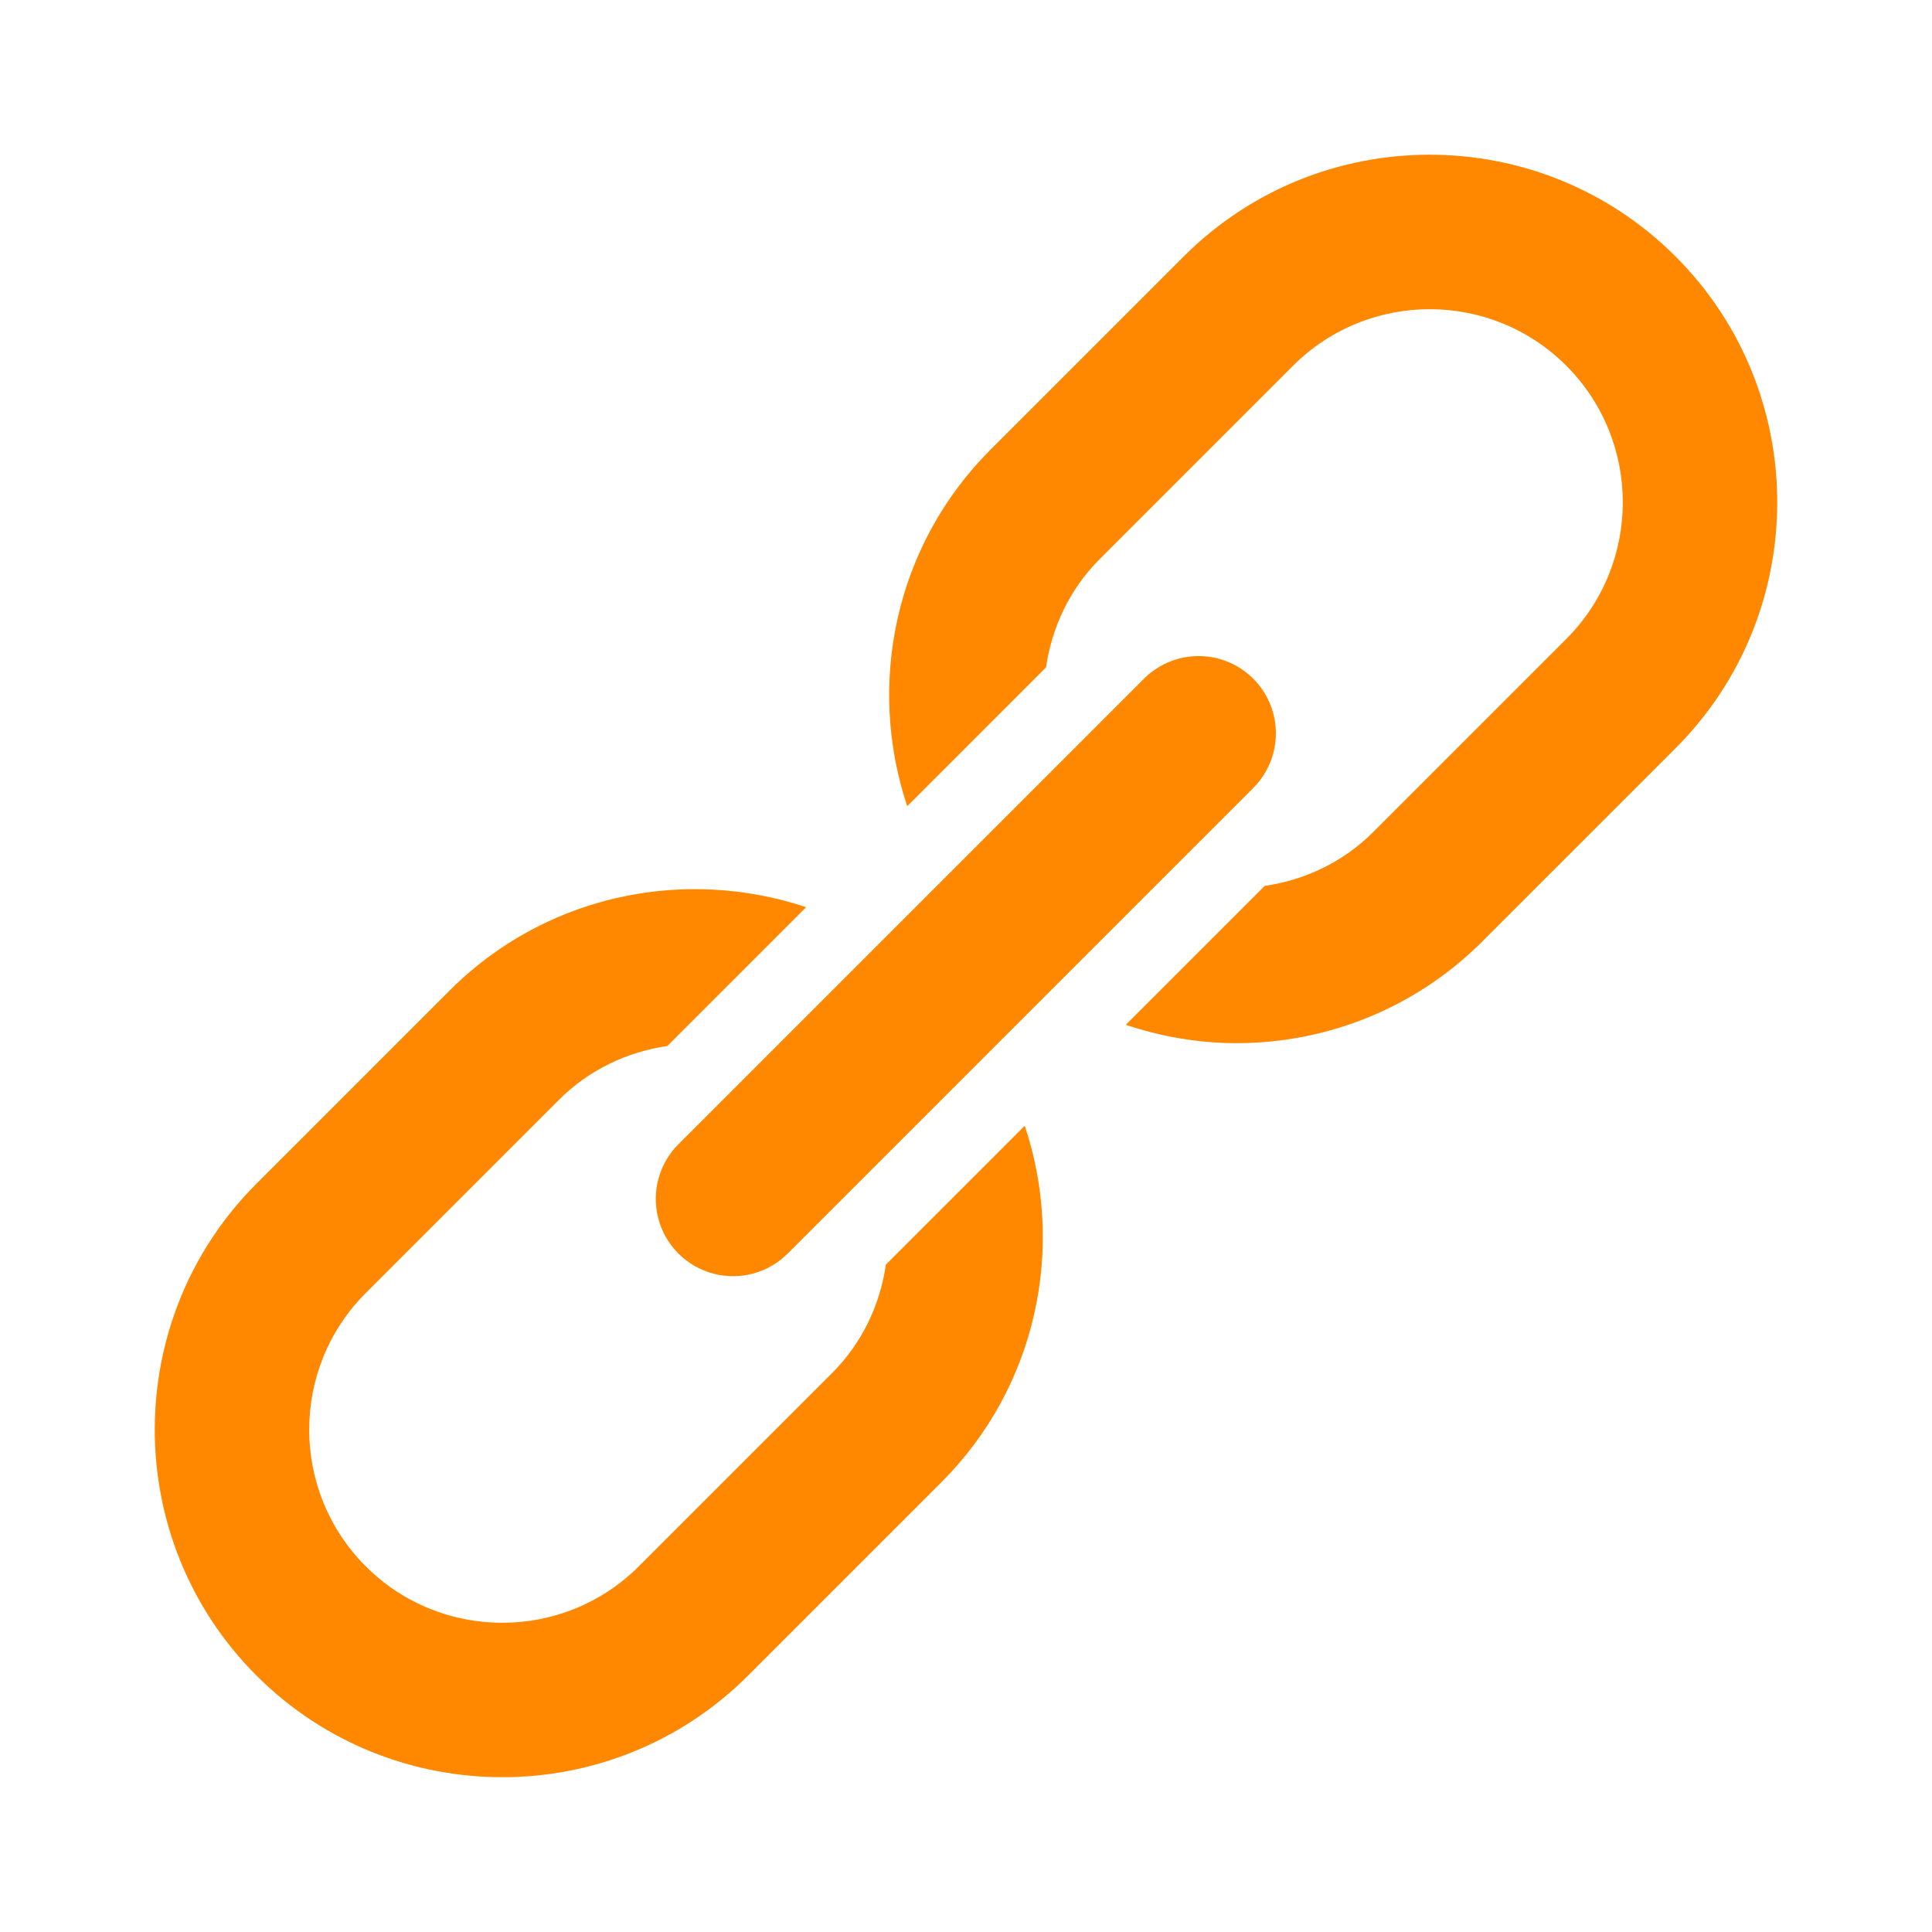 <svg xmlns="http://www.w3.org/2000/svg" xmlns:xlink="http://www.w3.org/1999/xlink" viewBox="0,0,256,256" width="24px" height="24px"><g fill="#ff8800" fill-rule="nonzero" stroke="none" stroke-width="1" stroke-linecap="butt" stroke-linejoin="miter" stroke-miterlimit="10" stroke-dasharray="" stroke-dashoffset="0" font-family="none" font-weight="none" font-size="none" text-anchor="none" style="mix-blend-mode: normal"><g transform="scale(5.12,5.12)"><path d="M37,4.004c-2.305,-0 -4.61,0.878 -6.365,2.633l-5,5c-2.492,2.492 -3.204,6.091 -2.156,9.227l3.592,-3.592c0.15,-1.027 0.604,-2.018 1.393,-2.807l5,-5c0.975,-0.974 2.257,-1.463 3.537,-1.463c1.28,0 2.561,0.488 3.535,1.463c1.949,1.95 1.949,5.121 0,7.07l-5,5c-0.789,0.789 -1.779,1.242 -2.807,1.393l-3.594,3.594c0.928,0.31 1.894,0.475 2.863,0.475c2.305,0 4.61,-0.878 6.365,-2.633l5,-5c3.51,-3.509 3.509,-9.218 0,-12.727c-1.755,-1.754 -4.059,-2.633 -6.363,-2.633zM30.961,16.98c-0.52,0.015 -1.013,0.233 -1.375,0.605l-12,12c-0.522,0.502 -0.733,1.247 -0.55,1.947c0.183,0.701 0.73,1.248 1.431,1.431c0.701,0.183 1.446,-0.028 1.947,-0.55l12,-12c0.592,-0.575 0.769,-1.454 0.448,-2.214c-0.322,-0.76 -1.076,-1.244 -1.901,-1.22zM18.449,23.023c-2.452,-0.125 -4.943,0.742 -6.812,2.611l-5,5c-3.509,3.509 -3.509,9.22 0,12.729c1.755,1.754 4.059,2.631 6.363,2.631c2.304,0 4.608,-0.878 6.363,-2.633l5,-5c2.492,-2.492 3.206,-6.091 2.158,-9.227l-3.594,3.594c-0.15,1.027 -0.604,2.018 -1.393,2.807l-5,5c-1.949,1.95 -5.121,1.95 -7.07,0c-1.949,-1.95 -1.949,-5.121 0,-7.07l5,-5c0.789,-0.789 1.78,-1.244 2.807,-1.395l3.592,-3.592c-0.784,-0.262 -1.597,-0.413 -2.414,-0.455z"></path></g></g></svg>